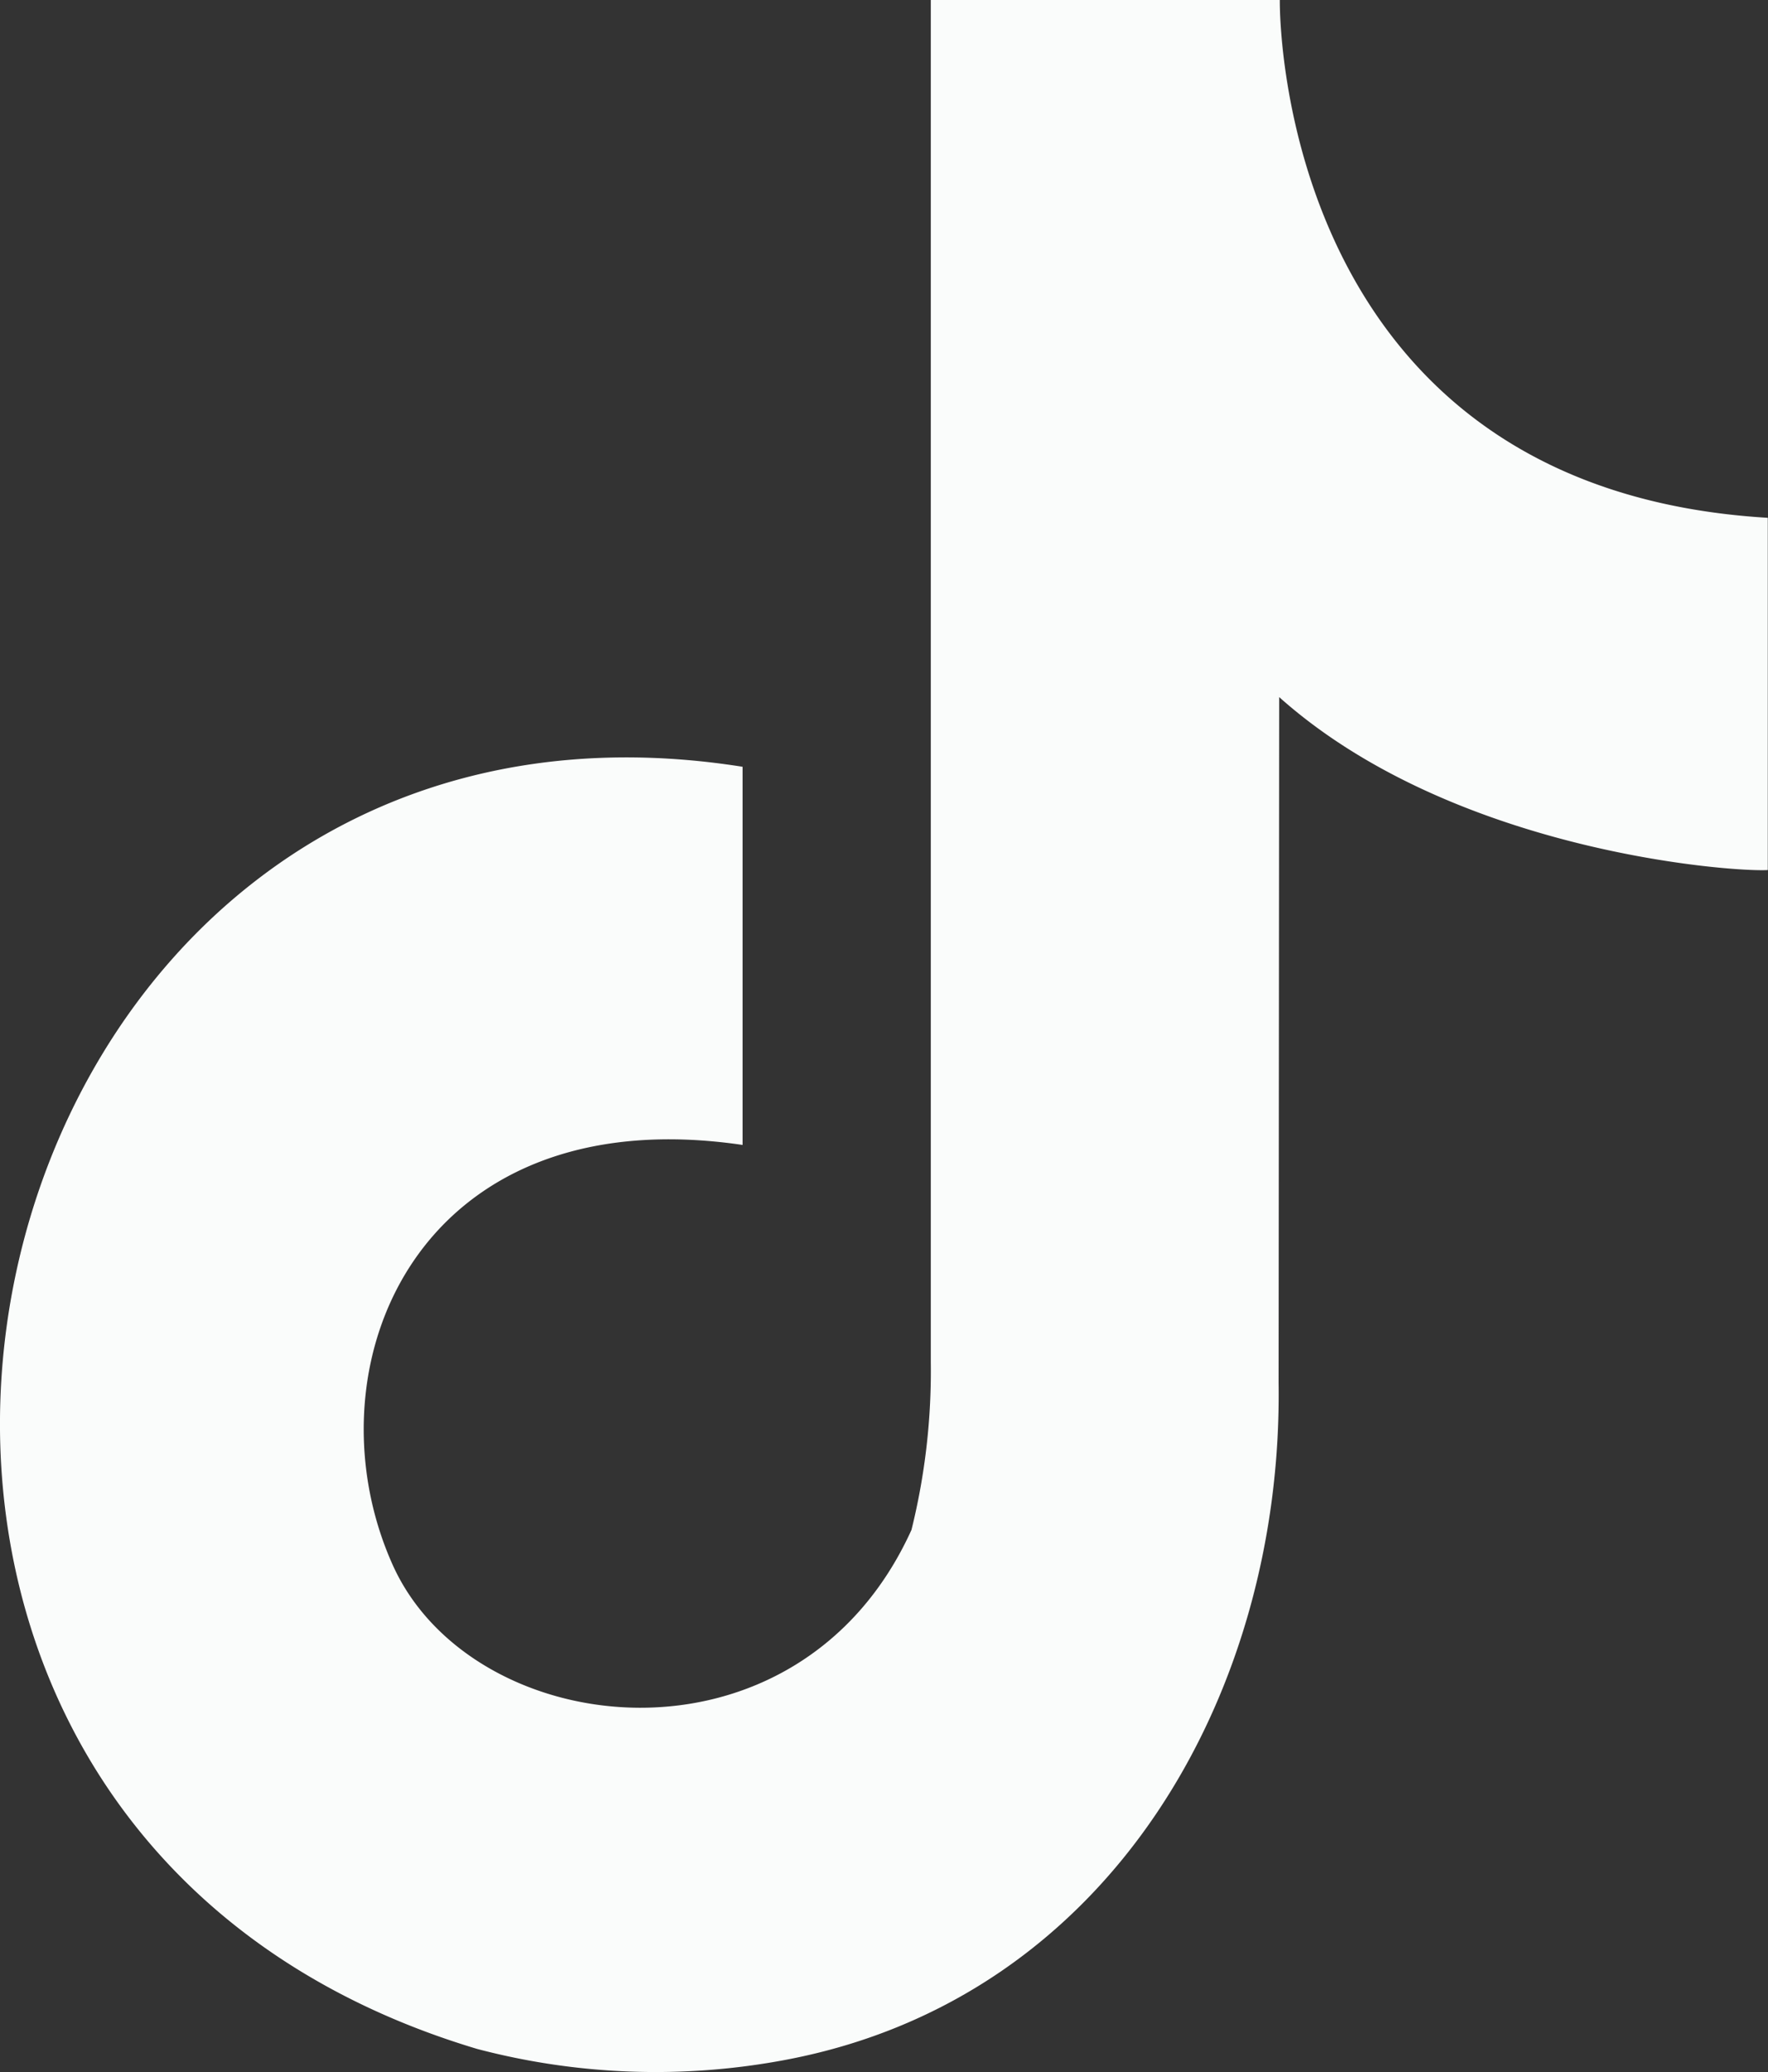 <?xml version="1.0" encoding="UTF-8"?>
<svg xmlns="http://www.w3.org/2000/svg" xmlns:xlink="http://www.w3.org/1999/xlink" width="25.166" height="29.497" viewBox="0 0 25.166 29.497">
  <rect x="0" y="0" width="25.166" height="29.497" fill="#333333" stroke="none"/>
  <defs>
    <clipPath id="clip-path">
      <rect width="25.166" height="29.497" fill="none"></rect>
    </clipPath>
    <clipPath id="clip-path-2">
      <rect id="Rectangle_2650" data-name="Rectangle 2650" width="25.166" height="29.497" fill="#fafcfb"></rect>
    </clipPath>
  </defs>
  <g id="Repeat_Grid_1" data-name="Repeat Grid 1" clip-path="url(#clip-path)">
    <g id="Group_24829" data-name="Group 24829">
      <g id="Group_24826" data-name="Group 24826" transform="translate(0 0)" clip-path="url(#clip-path-2)">
        <path id="Path_52152" data-name="Path 52152" d="M18.217,0V.025c0,.448.133,6.94,6.946,7.347,0,6.038,0,0,0,5.014-.511.03-4.484-.256-6.955-2.462L18.2,19.689c.061,4.422-2.4,8.758-7.009,9.632a9.968,9.968,0,0,1-4.4-.154C-4.454,25.8-.718,9.13,10.57,10.916c0,5.383,0,0,0,5.383-4.665-.686-6.224,3.193-4.984,5.97,1.126,2.53,5.77,3.077,7.388-.49a9.393,9.393,0,0,0,.275-2.387V0Z" transform="translate(0 -0.001)" fill="#fafcfb" fill-rule="evenodd"></path>
      </g>
    </g>
  </g>
</svg>

